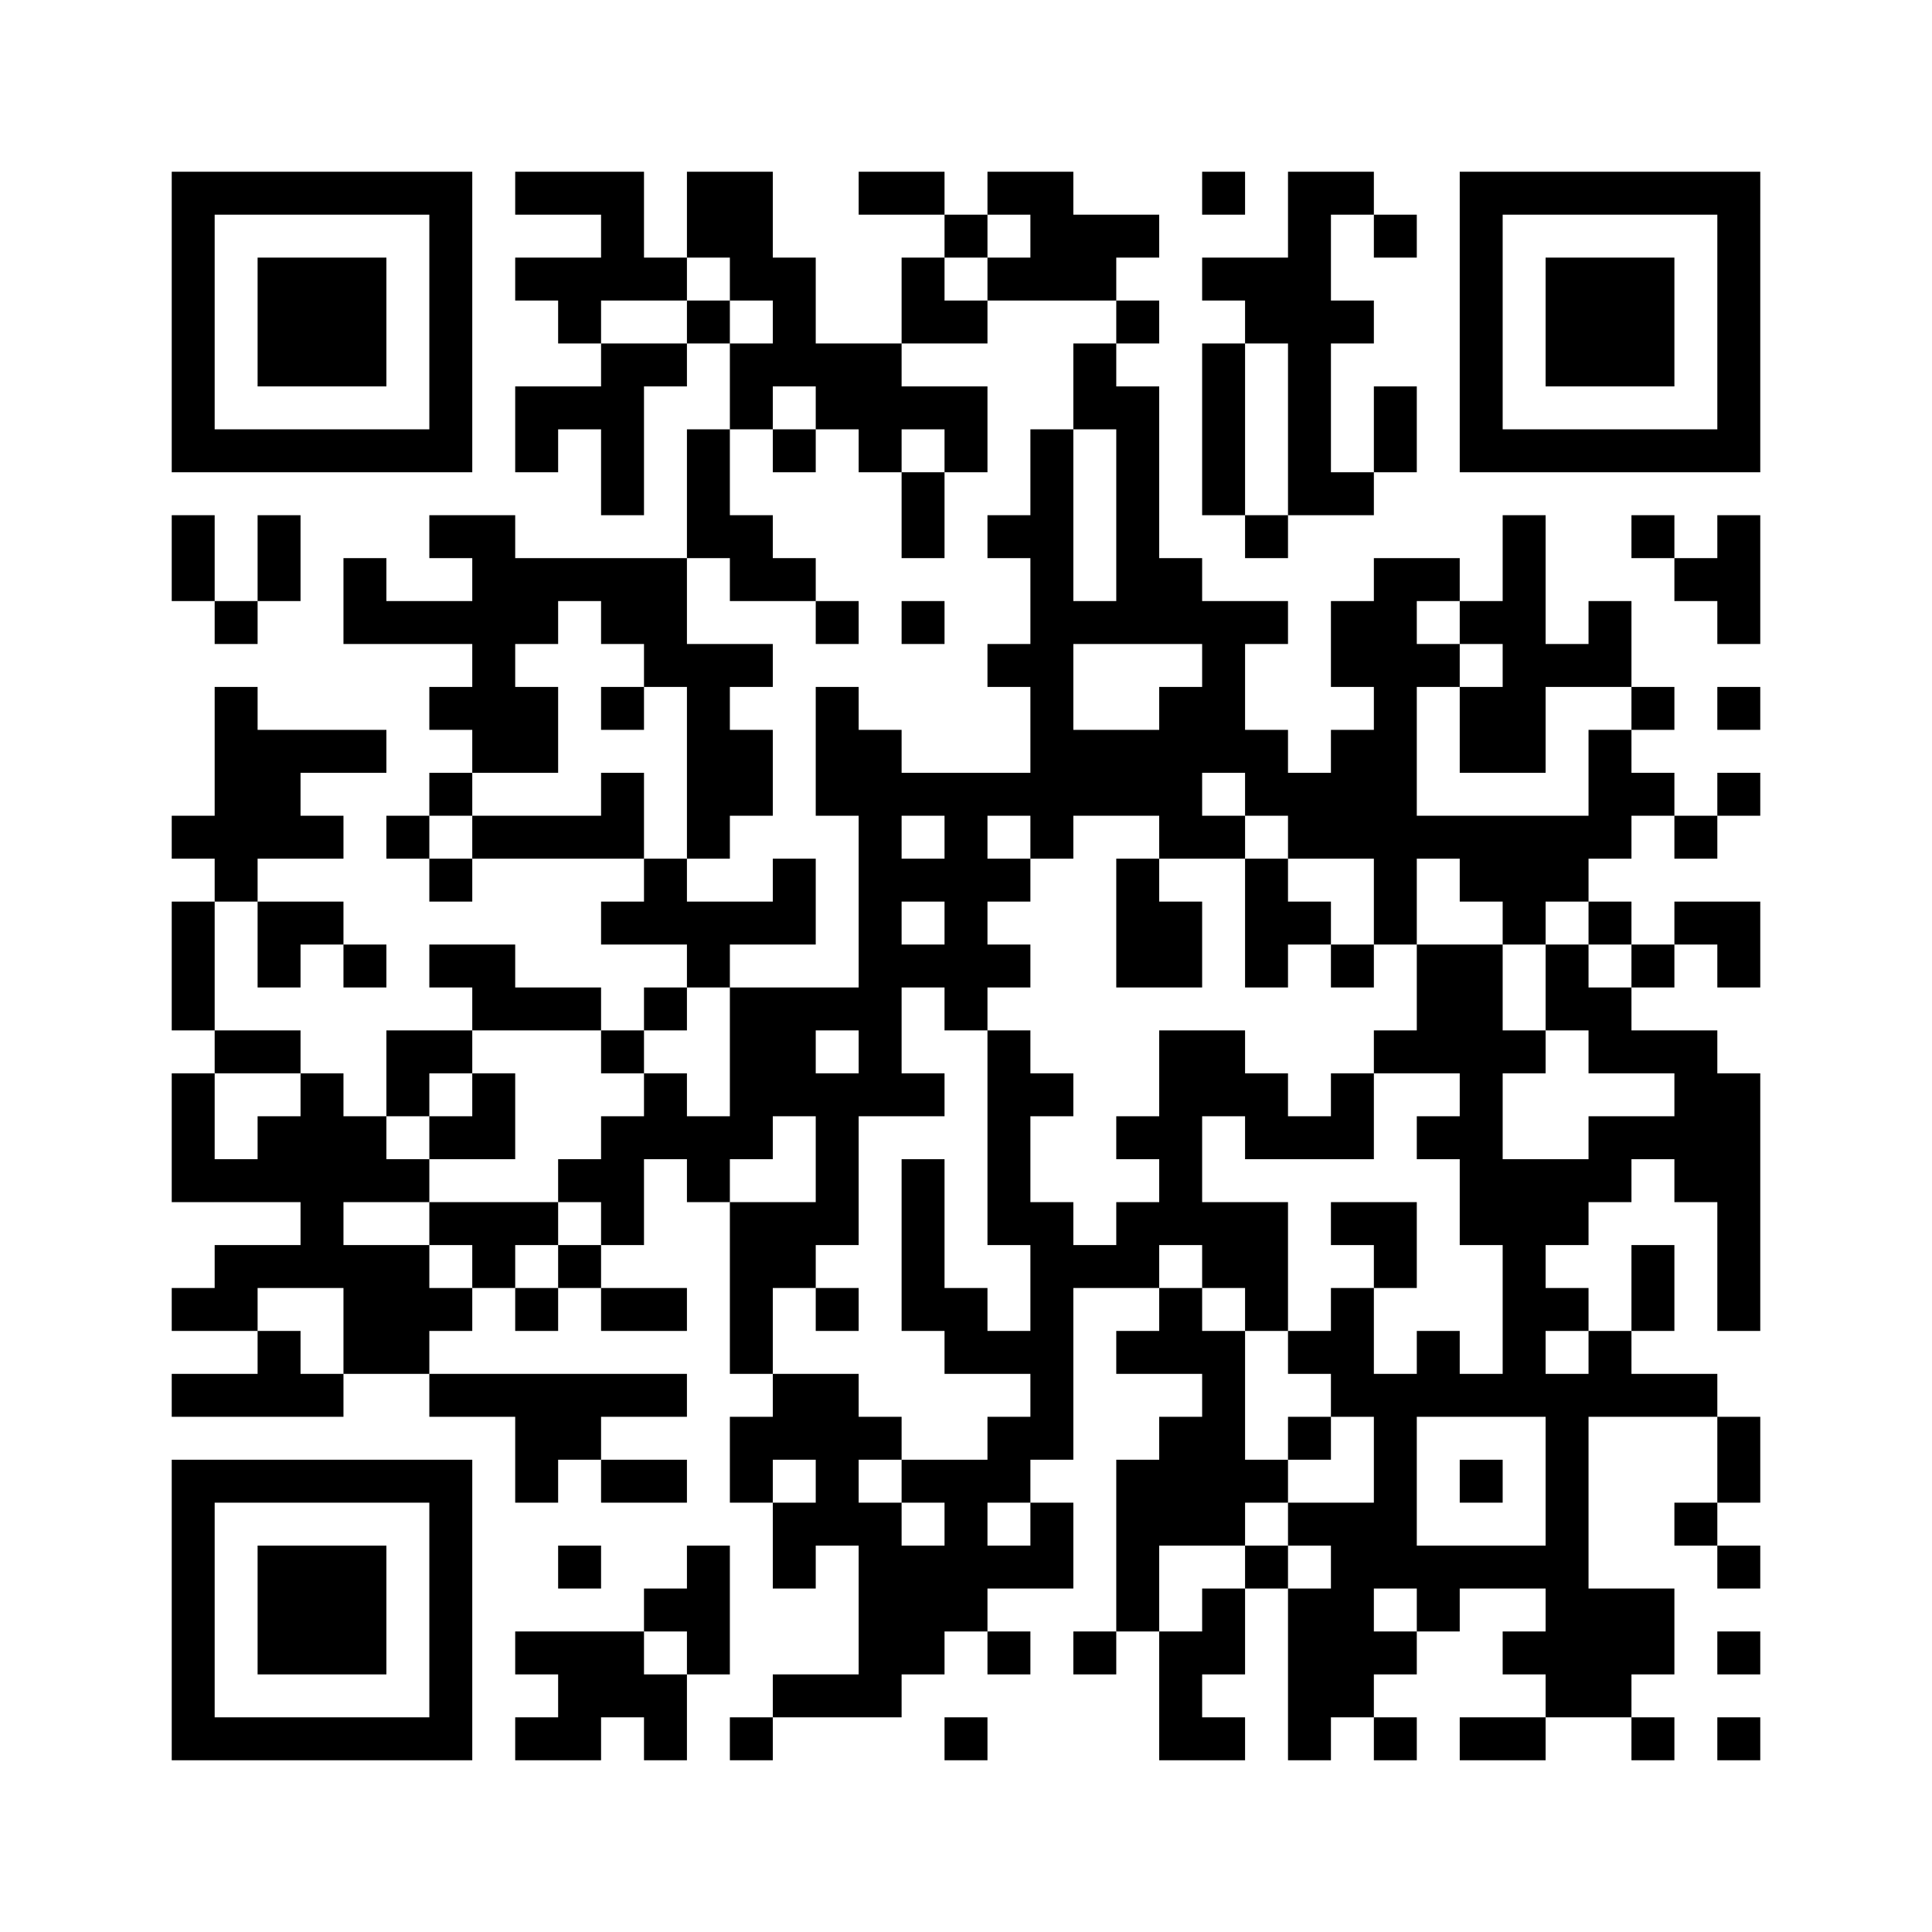﻿<?xml version="1.0" encoding="UTF-8"?>
<!DOCTYPE svg PUBLIC "-//W3C//DTD SVG 1.1//EN" "http://www.w3.org/Graphics/SVG/1.1/DTD/svg11.dtd">
<svg xmlns="http://www.w3.org/2000/svg" version="1.1" viewBox="0 0 45 45" stroke="none">
	<rect width="100%" height="100%" fill="#ffffff"/>
	<path d="M4,4h7v1h-7z M12,4h3v1h-3z M16,4h2v2h-2z M20,4h2v1h-2z M23,4h2v1h-2z M28,4h1v1h-1z M30,4h1v8h-1z M31,4h1v1h-1z M34,4h7v1h-7z M4,5h1v6h-1z M10,5h1v6h-1z M14,5h1v2h-1z M22,5h1v1h-1z M24,5h2v2h-2z M26,5h1v1h-1z M32,5h1v1h-1z M34,5h1v6h-1z M40,5h1v6h-1z M6,6h3v3h-3z M12,6h2v1h-2z M15,6h1v1h-1z M17,6h2v1h-2z M21,6h1v2h-1z M23,6h1v1h-1z M28,6h2v1h-2z M36,6h3v3h-3z M13,7h1v1h-1z M16,7h1v1h-1z M18,7h1v2h-1z M22,7h1v1h-1z M26,7h1v1h-1z M29,7h1v1h-1z M31,7h1v1h-1z M14,8h1v4h-1z M15,8h1v1h-1z M17,8h1v2h-1z M19,8h2v2h-2z M25,8h1v2h-1z M28,8h1v4h-1z M12,9h2v1h-2z M21,9h2v1h-2z M26,9h1v6h-1z M32,9h1v2h-1z M5,10h5v1h-5z M12,10h1v1h-1z M16,10h1v3h-1z M18,10h1v1h-1z M20,10h1v1h-1z M22,10h1v1h-1z M24,10h1v10h-1z M35,10h5v1h-5z M21,11h1v2h-1z M31,11h1v1h-1z M4,12h1v2h-1z M6,12h1v2h-1z M10,12h2v1h-2z M17,12h1v2h-1z M23,12h1v1h-1z M29,12h1v1h-1z M35,12h1v6h-1z M38,12h1v1h-1z M40,12h1v3h-1z M8,13h1v2h-1z M11,13h5v1h-5z M18,13h1v1h-1z M27,13h1v2h-1z M32,13h1v9h-1z M33,13h1v1h-1z M39,13h1v1h-1z M5,14h1v1h-1z M9,14h4v1h-4z M14,14h2v1h-2z M19,14h1v1h-1z M21,14h1v1h-1z M25,14h1v1h-1z M28,14h1v4h-1z M29,14h1v1h-1z M31,14h1v2h-1z M34,14h1v1h-1z M37,14h1v2h-1z M11,15h1v3h-1z M15,15h3v1h-3z M23,15h1v1h-1z M33,15h1v1h-1z M36,15h1v1h-1z M5,16h1v5h-1z M10,16h1v1h-1z M12,16h1v2h-1z M14,16h1v1h-1z M16,16h1v4h-1z M19,16h1v3h-1z M27,16h1v4h-1z M34,16h1v2h-1z M38,16h1v1h-1z M40,16h1v1h-1z M6,17h3v1h-3z M17,17h1v2h-1z M20,17h1v9h-1z M25,17h2v2h-2z M29,17h1v2h-1z M31,17h1v3h-1z M37,17h1v3h-1z M6,18h1v2h-1z M10,18h1v1h-1z M14,18h1v2h-1z M21,18h3v1h-3z M30,18h1v2h-1z M38,18h1v1h-1z M40,18h1v1h-1z M4,19h1v1h-1z M7,19h1v1h-1z M9,19h1v1h-1z M11,19h3v1h-3z M22,19h1v5h-1z M28,19h1v1h-1z M33,19h4v1h-4z M39,19h1v1h-1z M10,20h1v1h-1z M15,20h1v2h-1z M18,20h1v2h-1z M21,20h1v1h-1z M23,20h1v1h-1z M26,20h1v3h-1z M29,20h1v3h-1z M34,20h3v1h-3z M4,21h1v3h-1z M6,21h2v1h-2z M14,21h1v1h-1z M16,21h2v1h-2z M27,21h1v2h-1z M30,21h1v1h-1z M35,21h1v1h-1z M37,21h1v1h-1z M39,21h2v1h-2z M6,22h1v1h-1z M8,22h1v1h-1z M10,22h2v1h-2z M16,22h1v1h-1z M21,22h1v1h-1z M23,22h1v1h-1z M31,22h1v1h-1z M33,22h2v3h-2z M36,22h1v2h-1z M38,22h1v1h-1z M40,22h1v1h-1z M11,23h3v1h-3z M15,23h1v1h-1z M17,23h2v3h-2z M19,23h1v1h-1z M37,23h1v2h-1z M5,24h2v1h-2z M9,24h2v1h-2z M14,24h1v1h-1z M23,24h1v5h-1z M27,24h1v5h-1z M28,24h1v2h-1z M32,24h1v1h-1z M35,24h1v1h-1z M38,24h2v1h-2z M4,25h1v3h-1z M7,25h1v5h-1z M9,25h1v1h-1z M11,25h1v2h-1z M15,25h1v2h-1z M19,25h1v4h-1z M21,25h1v1h-1z M24,25h1v1h-1z M29,25h1v2h-1z M31,25h1v2h-1z M34,25h1v4h-1z M39,25h2v3h-2z M6,26h1v2h-1z M8,26h1v2h-1z M10,26h1v1h-1z M14,26h1v3h-1z M16,26h2v1h-2z M26,26h1v1h-1z M30,26h1v1h-1z M33,26h1v1h-1z M37,26h2v1h-2z M5,27h1v1h-1z M9,27h1v1h-1z M13,27h1v1h-1z M16,27h1v1h-1z M21,27h1v4h-1z M35,27h1v6h-1z M36,27h2v1h-2z M10,28h3v1h-3z M17,28h2v2h-2z M24,28h1v6h-1z M26,28h1v2h-1z M28,28h2v2h-2z M31,28h2v1h-2z M36,28h1v1h-1z M40,28h1v3h-1z M5,29h2v1h-2z M8,29h2v3h-2z M11,29h1v1h-1z M13,29h1v1h-1z M25,29h1v1h-1z M32,29h1v1h-1z M38,29h1v2h-1z M4,30h2v1h-2z M10,30h1v1h-1z M12,30h1v1h-1z M14,30h2v1h-2z M17,30h1v2h-1z M19,30h1v1h-1z M22,30h1v2h-1z M27,30h1v2h-1z M29,30h1v1h-1z M31,30h1v3h-1z M36,30h1v1h-1z M6,31h1v2h-1z M23,31h1v1h-1z M26,31h1v1h-1z M28,31h1v5h-1z M30,31h1v1h-1z M33,31h1v2h-1z M37,31h1v2h-1z M4,32h2v1h-2z M7,32h1v1h-1z M10,32h6v1h-6z M18,32h2v2h-2z M32,32h1v5h-1z M34,32h1v1h-1z M36,32h1v8h-1z M38,32h2v1h-2z M12,33h2v1h-2z M17,33h1v2h-1z M20,33h1v1h-1z M23,33h1v2h-1z M27,33h1v3h-1z M30,33h1v1h-1z M40,33h1v2h-1z M4,34h7v1h-7z M12,34h1v1h-1z M14,34h2v1h-2z M19,34h1v2h-1z M21,34h2v1h-2z M26,34h1v4h-1z M29,34h1v1h-1z M34,34h1v1h-1z M4,35h1v6h-1z M10,35h1v6h-1z M18,35h1v2h-1z M20,35h1v5h-1z M22,35h1v3h-1z M24,35h1v2h-1z M30,35h2v1h-2z M39,35h1v1h-1z M6,36h3v3h-3z M13,36h1v1h-1z M16,36h1v3h-1z M21,36h1v3h-1z M23,36h1v1h-1z M29,36h1v1h-1z M31,36h1v4h-1z M33,36h3v1h-3z M40,36h1v1h-1z M15,37h1v1h-1z M28,37h1v2h-1z M30,37h1v4h-1z M33,37h1v1h-1z M37,37h2v2h-2z M12,38h3v1h-3z M23,38h1v1h-1z M25,38h1v1h-1z M27,38h1v3h-1z M32,38h1v1h-1z M35,38h1v1h-1z M40,38h1v1h-1z M13,39h3v1h-3z M18,39h2v1h-2z M37,39h1v1h-1z M5,40h5v1h-5z M12,40h2v1h-2z M15,40h1v1h-1z M17,40h1v1h-1z M22,40h1v1h-1z M28,40h1v1h-1z M32,40h1v1h-1z M34,40h2v1h-2z M38,40h1v1h-1z M40,40h1v1h-1z" fill="#000000"/>
</svg>
